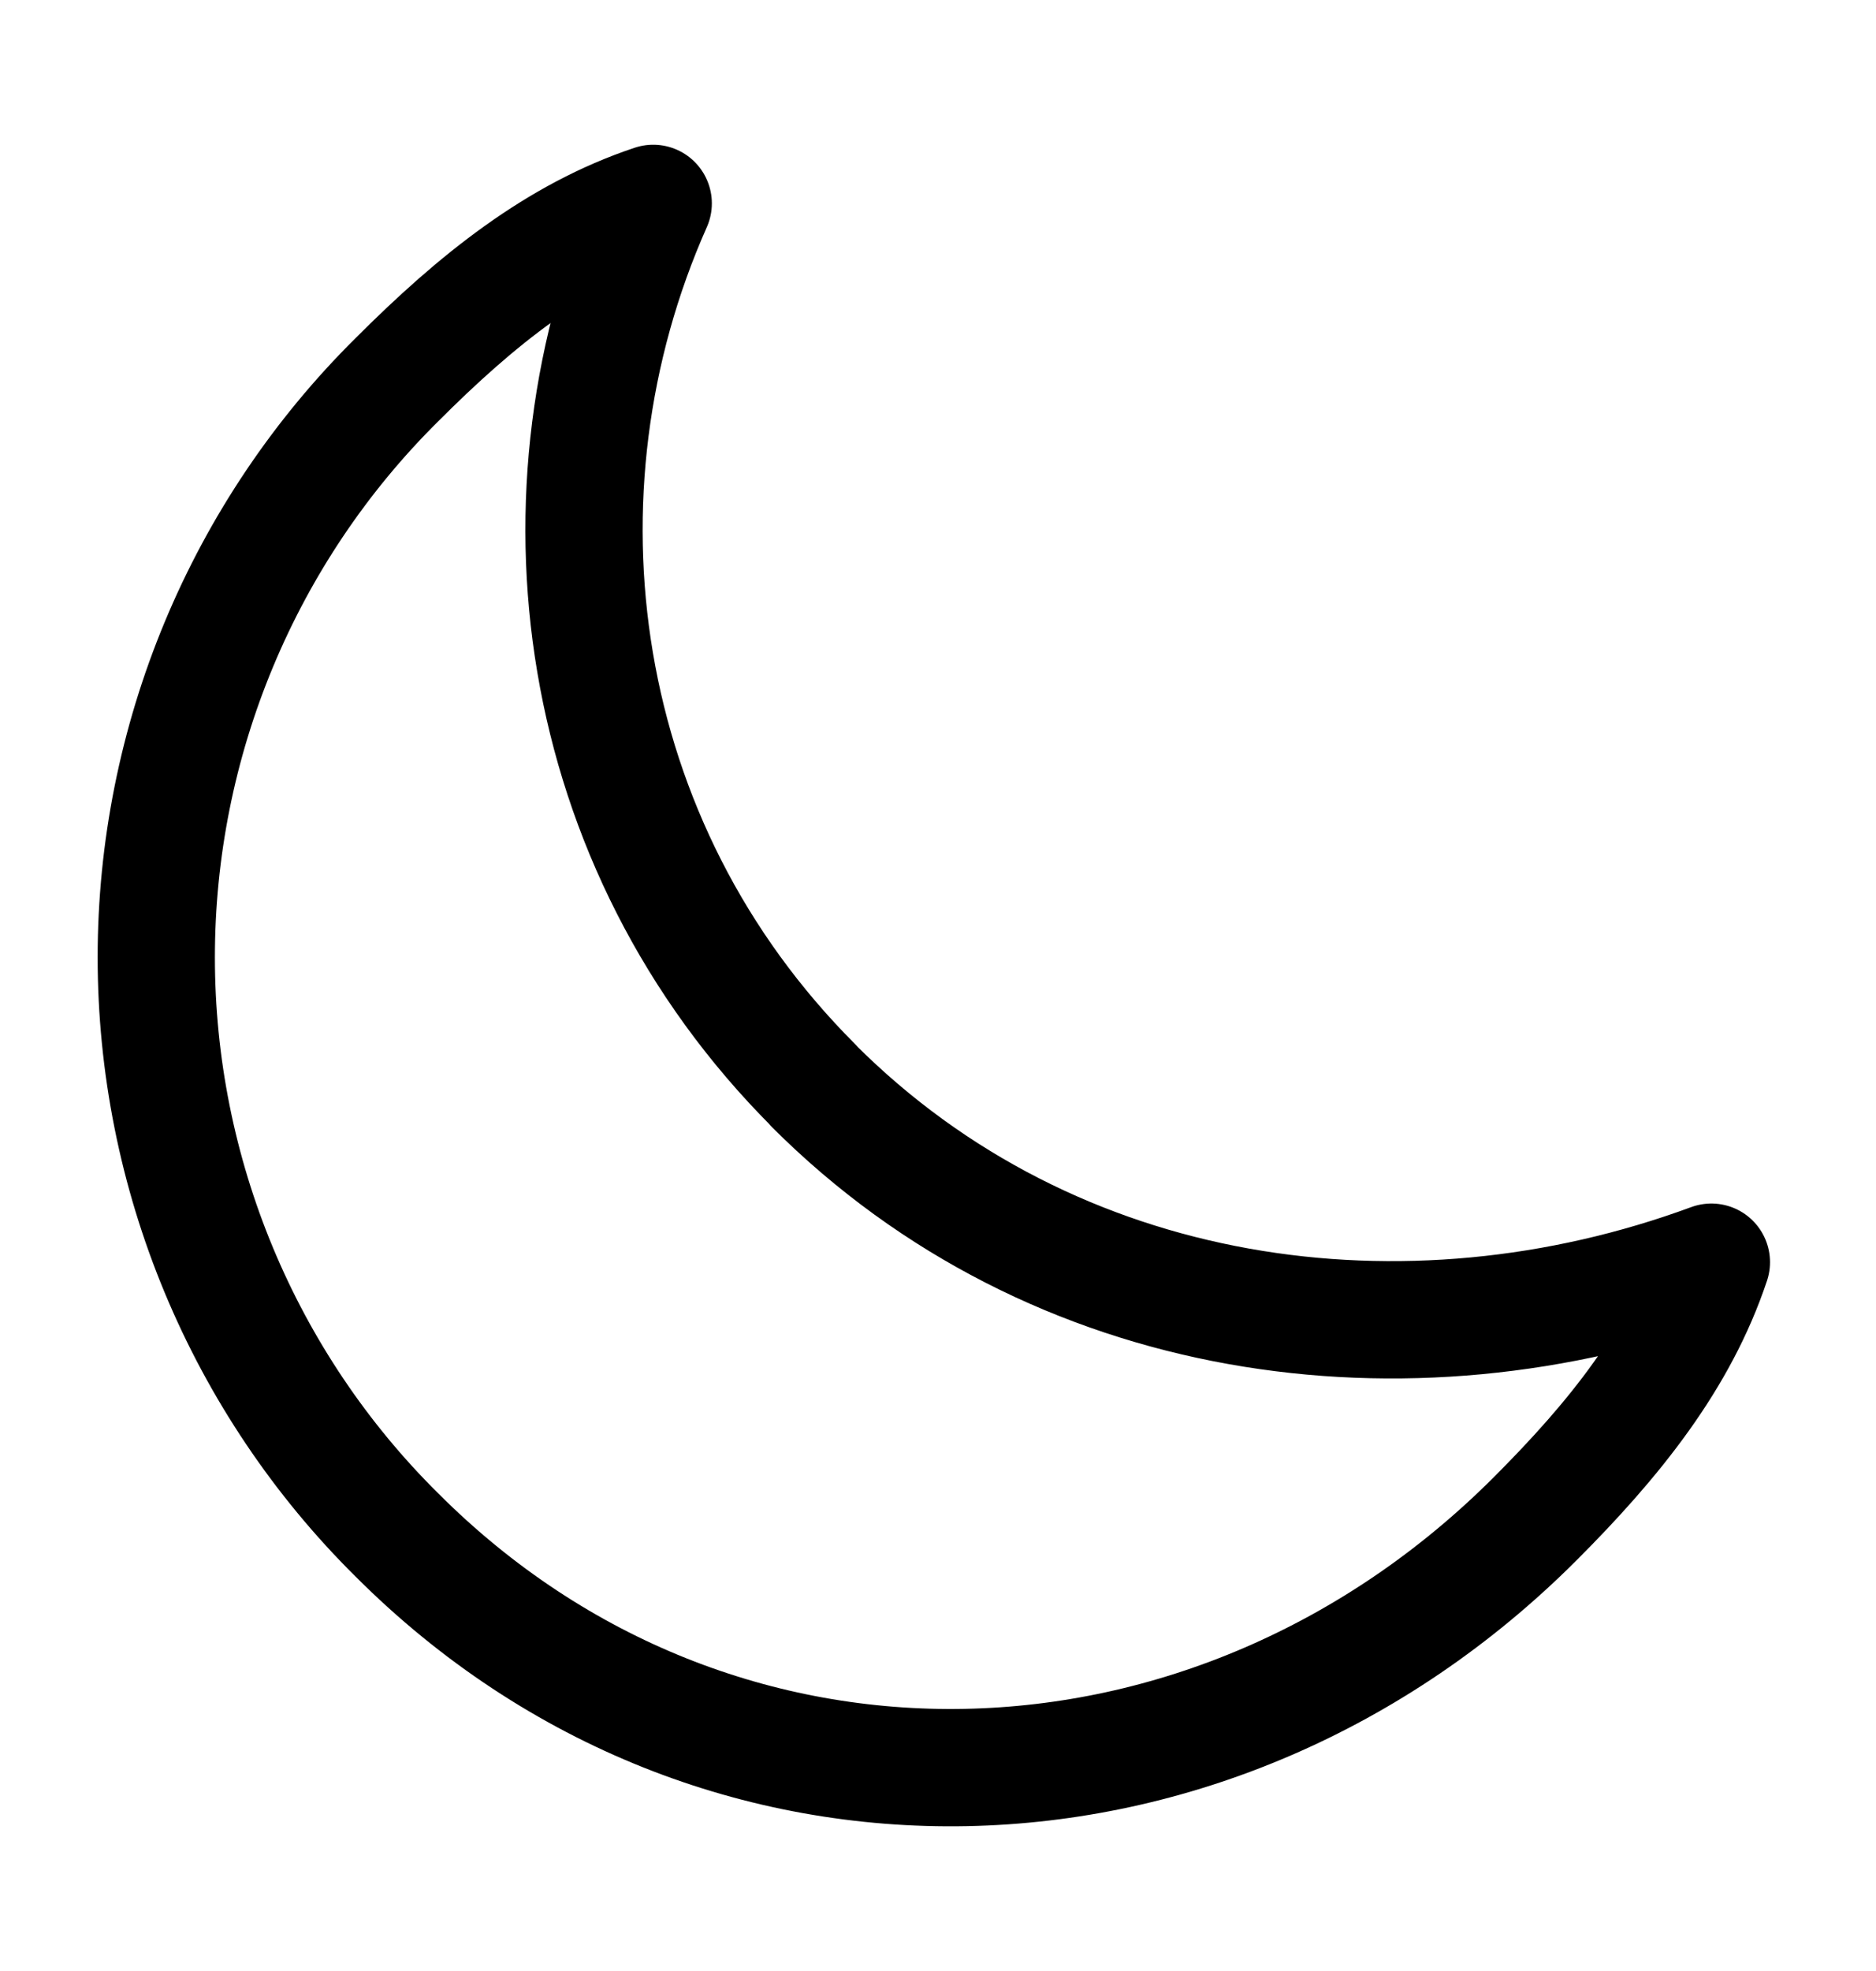 <svg width="20" height="21" viewBox="0 0 20 21" fill="none" xmlns="http://www.w3.org/2000/svg">
<g clip-path="url(#clip0_11041_891)">
<path d="M8.675 11.567C6.11 9.004 5.596 5.244 6.964 2.167C5.939 2.508 5.084 3.192 4.23 4.047C3.417 4.852 2.773 5.811 2.333 6.867C1.893 7.923 1.666 9.056 1.666 10.2C1.666 11.344 1.893 12.477 2.333 13.533C2.773 14.589 3.417 15.548 4.23 16.353C7.648 19.772 12.946 19.601 16.365 16.183C17.22 15.328 17.903 14.473 18.245 13.448C14.998 14.644 11.237 14.131 8.673 11.568" stroke="black" stroke-width="1.25" stroke-linecap="round" stroke-linejoin="round"/>
</g>
<defs>
<clipPath id="clip0_11041_891">
<rect width="20" height="20" fill="white" transform="translate(0 0.5)"/>
</clipPath>
</defs>
</svg>
